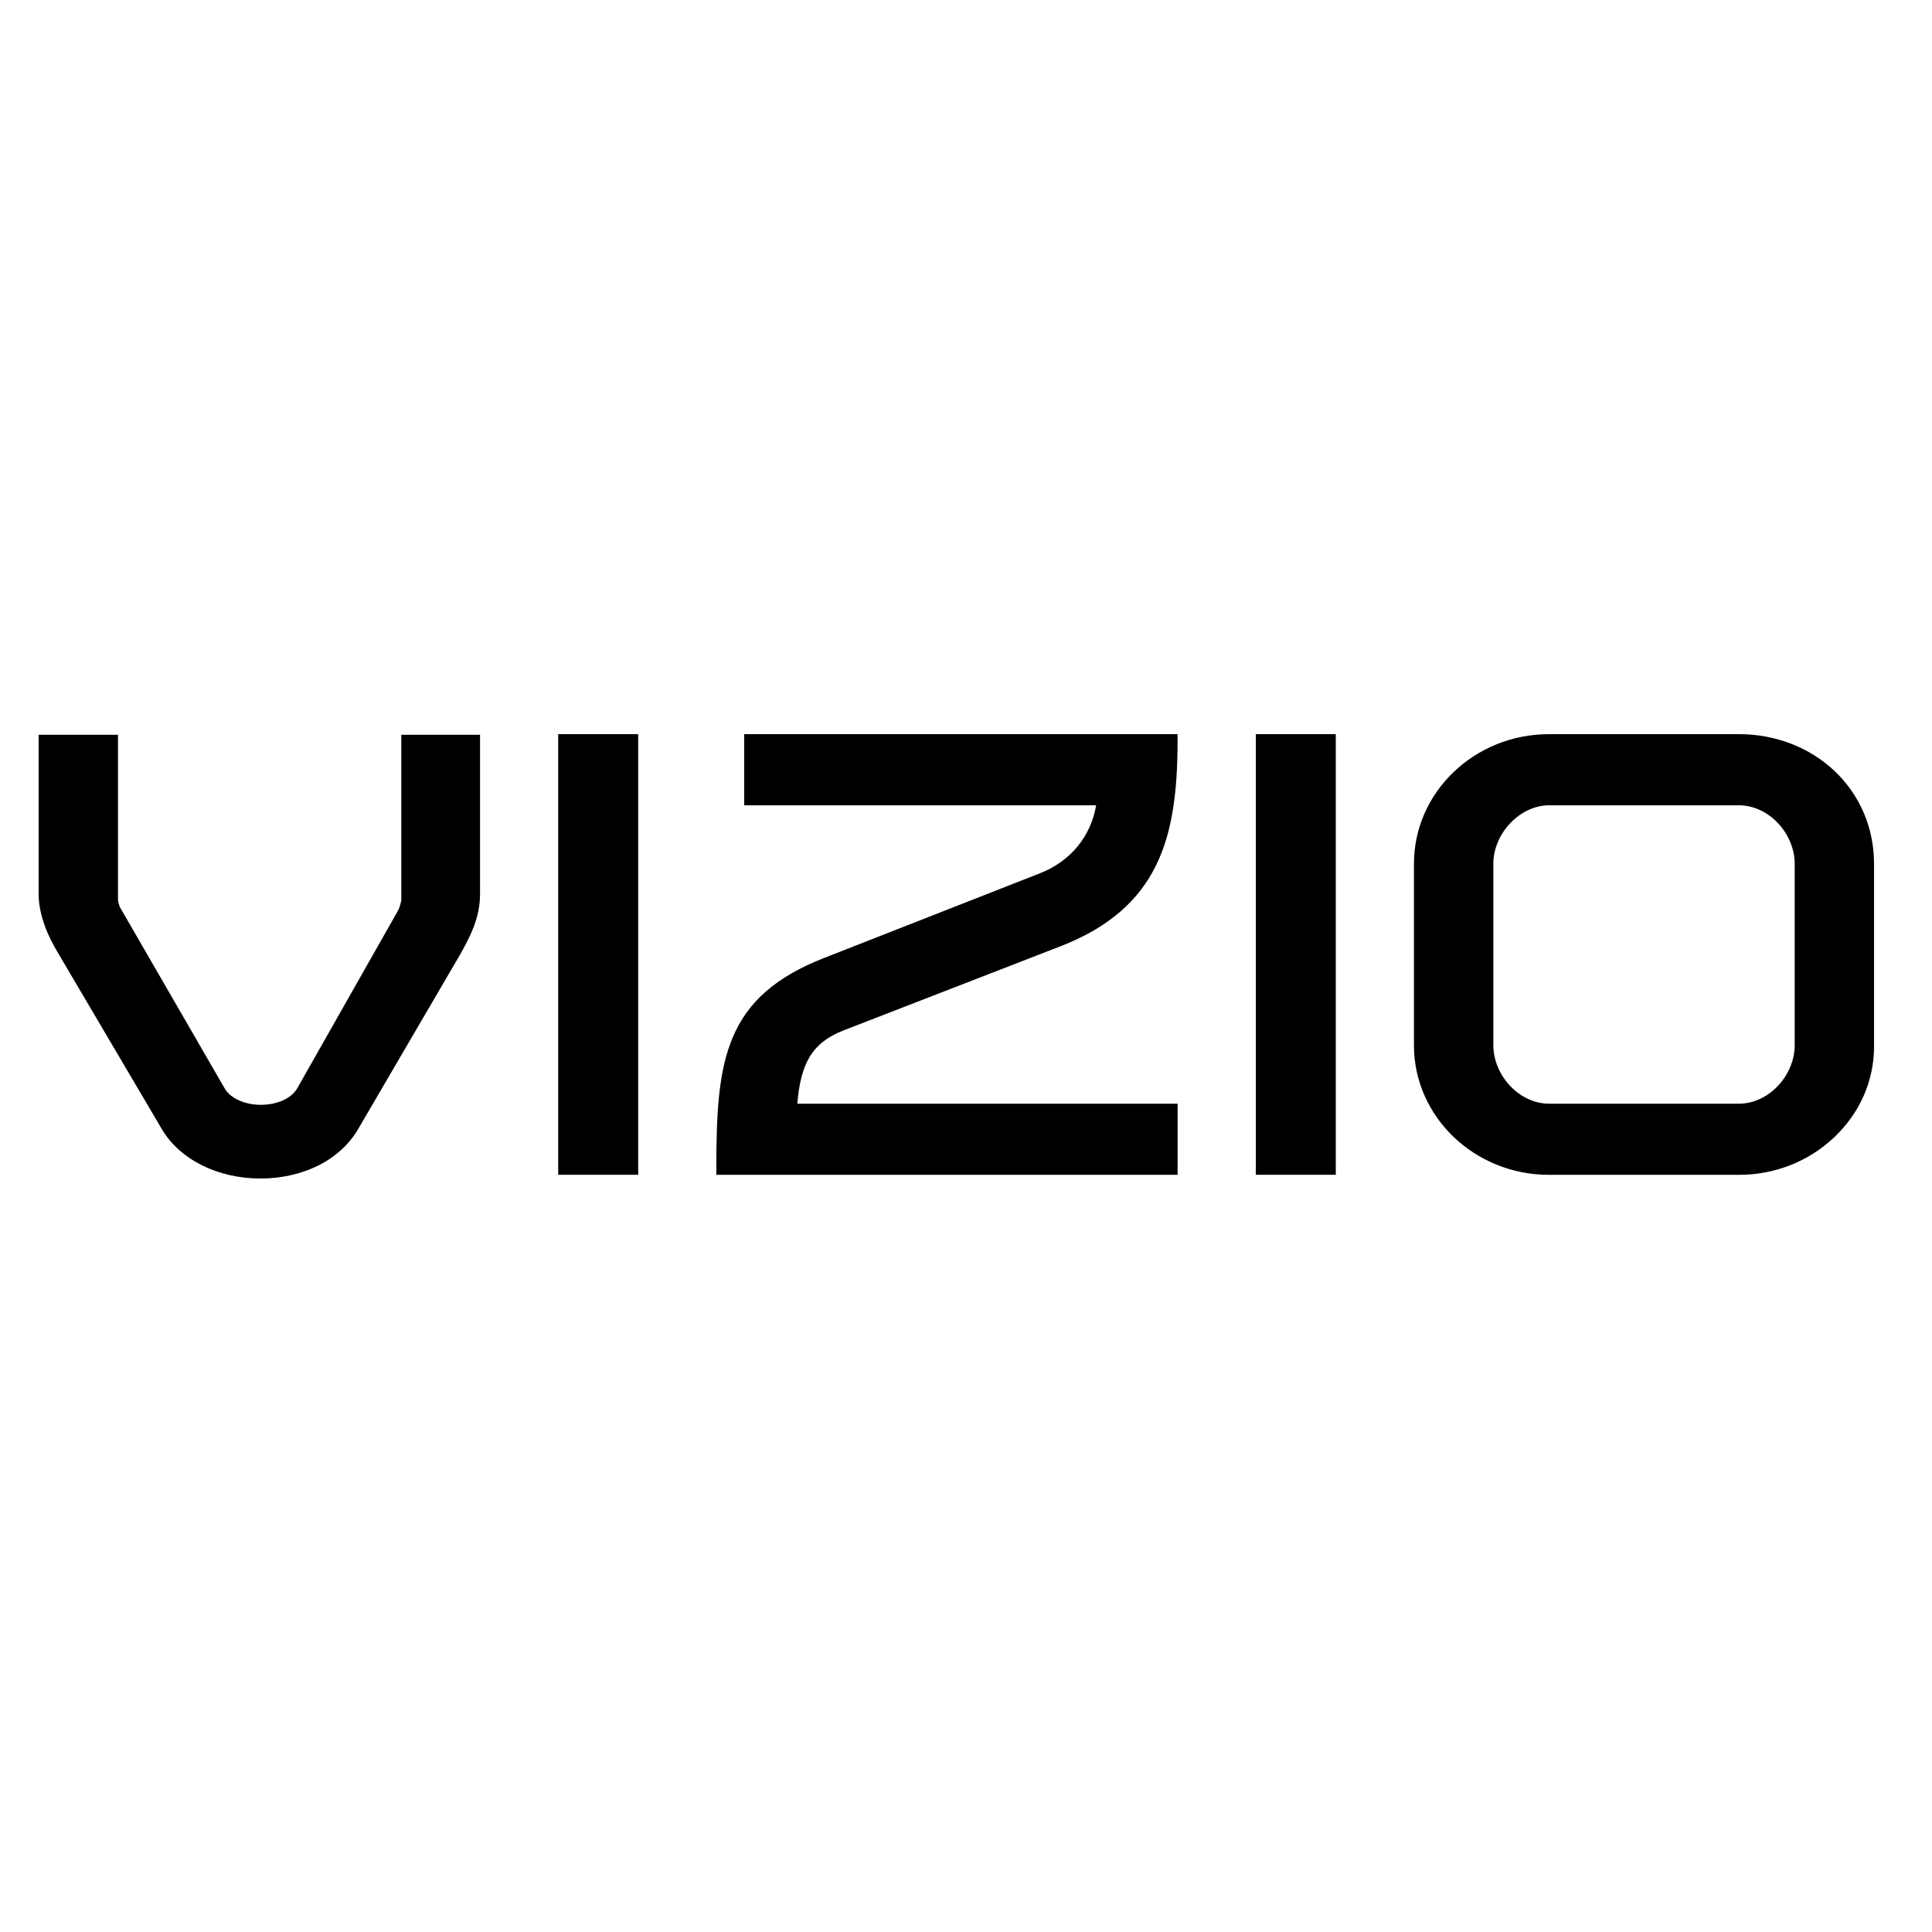 <svg width="100" height="100" viewBox="0 0 100 100" fill="none" xmlns="http://www.w3.org/2000/svg">
<mask id="mask0_10379_4071" style="mask-type:alpha" maskUnits="userSpaceOnUse" x="0" y="0" width="100" height="100">
<rect width="100" height="100" fill="#D9D9D9"/>
</mask>
<g mask="url(#mask0_10379_4071)">
<path d="M20.772 46.593C20.765 46.661 20.693 46.943 20.616 47.106L15.383 56.334C15.085 56.85 14.349 57.185 13.505 57.185C12.662 57.185 11.928 56.85 11.628 56.334L6.201 46.945C6.172 46.872 6.11 46.661 6.107 46.598V38.033H2V46.27C2 47.434 2.548 48.58 3.009 49.335L8.374 58.439C9.304 60.018 11.263 61 13.488 61C14.52 61 15.519 60.783 16.38 60.373C17.315 59.927 18.061 59.257 18.538 58.439L23.746 49.526C24.326 48.519 24.847 47.514 24.847 46.27V38.033H20.772V46.593Z" fill="black"/>
<path d="M33.032 38H28.892V60.806H33.032V38Z" fill="black"/>
<path d="M56.737 41.682C56.598 42.478 56.283 43.185 55.795 43.787C55.291 44.409 54.609 44.898 53.825 45.202L42.672 49.577C41.4 50.073 40.403 50.65 39.624 51.335C38.87 51.997 38.315 52.773 37.923 53.704C37.57 54.543 37.345 55.505 37.218 56.729C37.094 57.92 37.077 59.247 37.077 60.501V60.809H60.953V57.127H41.271C41.353 56.077 41.551 55.311 41.891 54.732C42.255 54.112 42.809 53.672 43.627 53.347L54.909 48.972C56.154 48.486 57.159 47.902 57.985 47.187C58.776 46.504 59.381 45.719 59.84 44.782C60.259 43.928 60.549 42.956 60.725 41.81C60.879 40.818 60.951 39.702 60.951 38.305V38H38.52V41.682H56.737Z" fill="black"/>
<path d="M69.14 38H65.001V60.806H69.14V38Z" fill="black"/>
<path d="M94.946 39.896C93.644 38.675 91.893 38 90.011 38H80.175C76.32 38 73.186 41.007 73.186 44.704V54.105C73.186 57.802 76.32 60.809 80.175 60.809H90.011C91.861 60.809 93.61 60.121 94.934 58.87C96.266 57.61 97 55.943 97 54.17V44.704C96.998 42.85 96.268 41.143 94.946 39.896ZM77.295 44.704C77.295 43.956 77.615 43.19 78.176 42.603C78.734 42.017 79.463 41.682 80.177 41.682H90.013C90.738 41.682 91.472 42.017 92.025 42.603C92.575 43.188 92.893 43.953 92.893 44.704V54.105C92.893 54.855 92.575 55.623 92.025 56.205C91.472 56.792 90.738 57.127 90.013 57.127H80.175C79.45 57.127 78.716 56.792 78.163 56.205C77.613 55.621 77.295 54.855 77.295 54.105V44.704Z" fill="black"/>
</g>
</svg>
